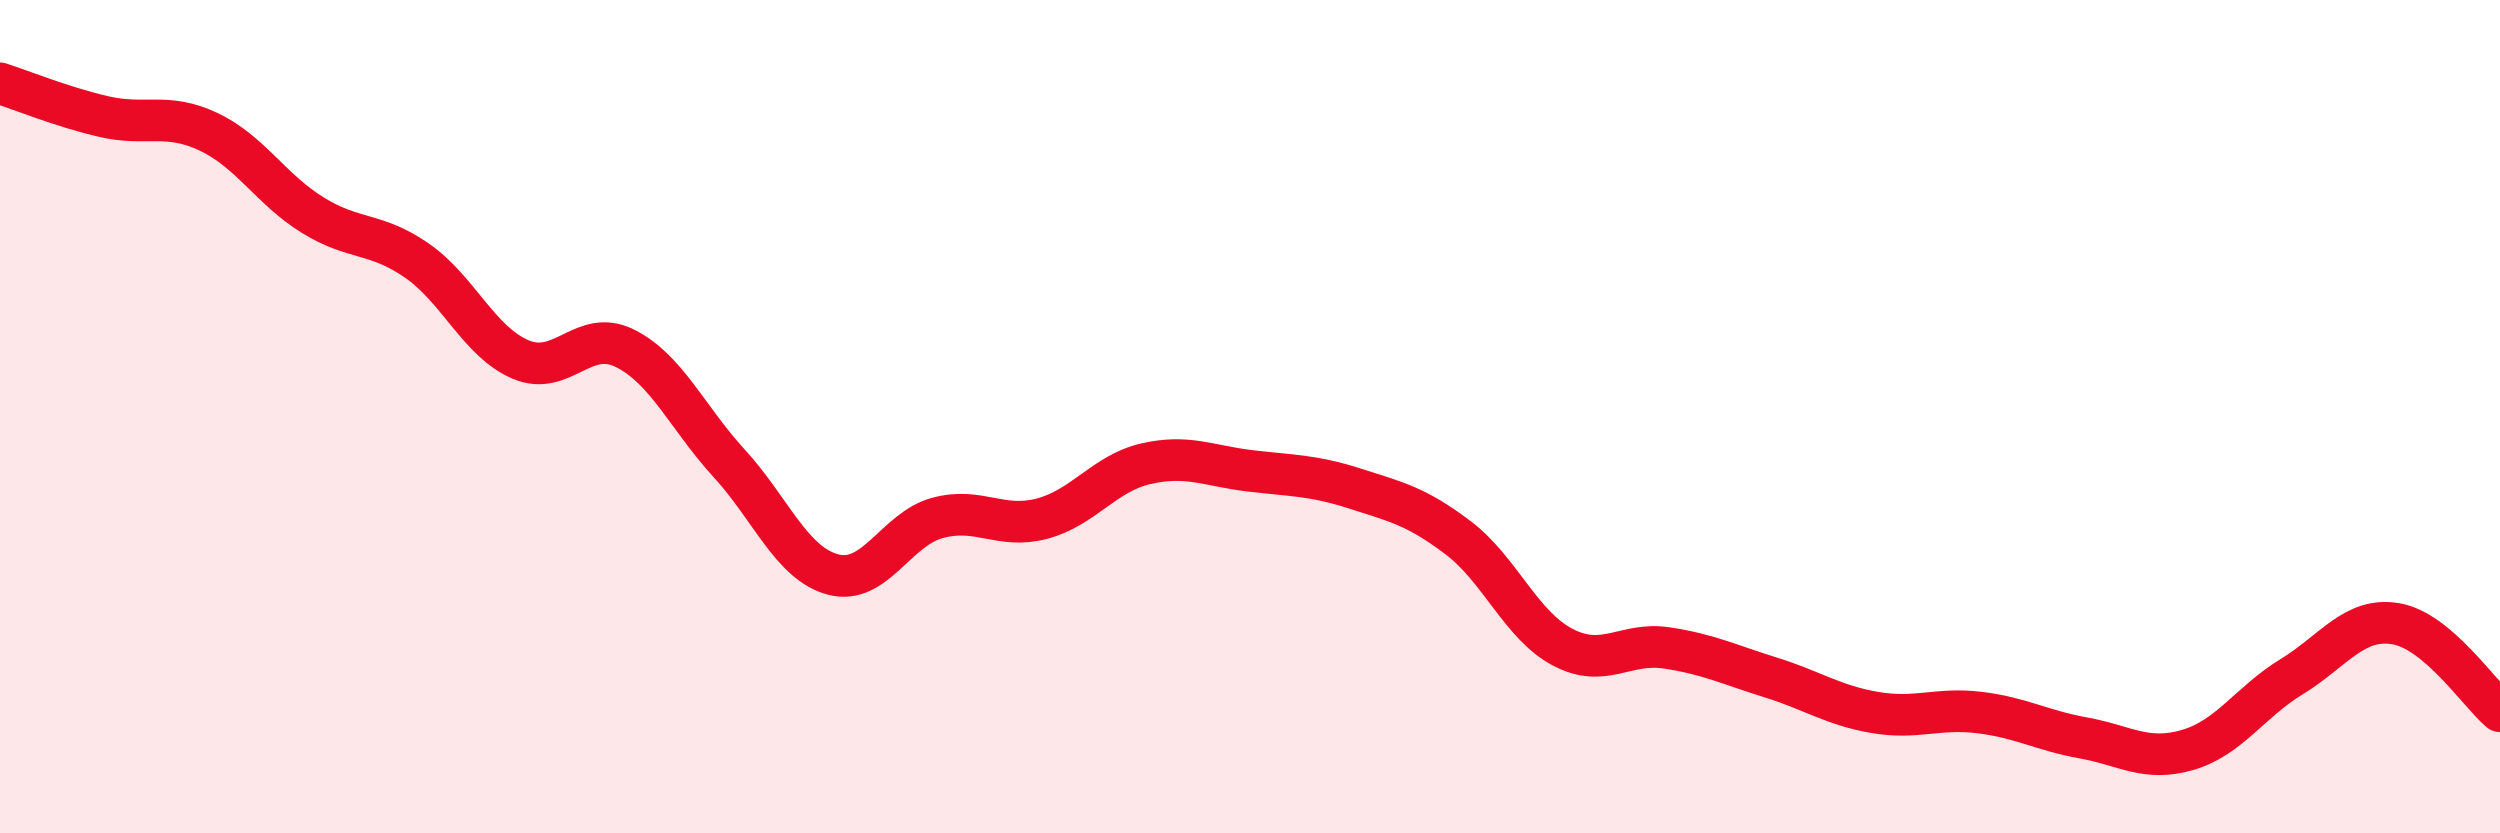 
    <svg width="60" height="20" viewBox="0 0 60 20" xmlns="http://www.w3.org/2000/svg">
      <path
        d="M 0,2 C 0.5,2.16 1.5,2.57 2.5,2.8 C 3.5,3.03 4,2.69 5,3.16 C 6,3.63 6.5,4.54 7.5,5.16 C 8.5,5.78 9,5.56 10,6.25 C 11,6.94 11.5,8.21 12.5,8.63 C 13.5,9.05 14,7.86 15,8.36 C 16,8.86 16.5,10.03 17.5,11.12 C 18.5,12.21 19,13.53 20,13.79 C 21,14.05 21.5,12.7 22.5,12.43 C 23.5,12.16 24,12.71 25,12.45 C 26,12.19 26.5,11.36 27.5,11.13 C 28.5,10.9 29,11.18 30,11.3 C 31,11.42 31.5,11.4 32.5,11.72 C 33.5,12.04 34,12.15 35,12.91 C 36,13.67 36.5,15 37.5,15.53 C 38.5,16.06 39,15.4 40,15.55 C 41,15.7 41.5,15.95 42.5,16.26 C 43.5,16.57 44,16.93 45,17.1 C 46,17.27 46.5,16.98 47.5,17.1 C 48.5,17.22 49,17.53 50,17.71 C 51,17.89 51.5,18.29 52.5,18 C 53.5,17.71 54,16.85 55,16.24 C 56,15.63 56.5,14.8 57.5,14.97 C 58.5,15.14 59.5,16.65 60,17.07L60 20L0 20Z"
        fill="#EB0A25"
        opacity="0.1"
        stroke-linecap="round"
        stroke-linejoin="round"
      />
      <path
        d="M 0,2 C 0.5,2.16 1.5,2.57 2.5,2.8 C 3.5,3.03 4,2.69 5,3.16 C 6,3.63 6.5,4.54 7.5,5.16 C 8.5,5.78 9,5.56 10,6.25 C 11,6.94 11.5,8.21 12.5,8.63 C 13.5,9.05 14,7.86 15,8.36 C 16,8.86 16.5,10.03 17.5,11.12 C 18.5,12.21 19,13.53 20,13.79 C 21,14.05 21.5,12.7 22.5,12.43 C 23.5,12.16 24,12.71 25,12.45 C 26,12.19 26.5,11.36 27.5,11.13 C 28.5,10.9 29,11.18 30,11.3 C 31,11.42 31.5,11.4 32.5,11.72 C 33.5,12.04 34,12.15 35,12.91 C 36,13.67 36.5,15 37.5,15.53 C 38.5,16.06 39,15.4 40,15.55 C 41,15.7 41.5,15.95 42.5,16.26 C 43.5,16.57 44,16.93 45,17.1 C 46,17.27 46.5,16.98 47.5,17.1 C 48.5,17.22 49,17.53 50,17.71 C 51,17.89 51.5,18.29 52.5,18 C 53.5,17.71 54,16.85 55,16.24 C 56,15.63 56.5,14.8 57.5,14.97 C 58.5,15.14 59.5,16.65 60,17.07"
        stroke="#EB0A25"
        stroke-width="1"
        fill="none"
        stroke-linecap="round"
        stroke-linejoin="round"
      />
    </svg>
  
